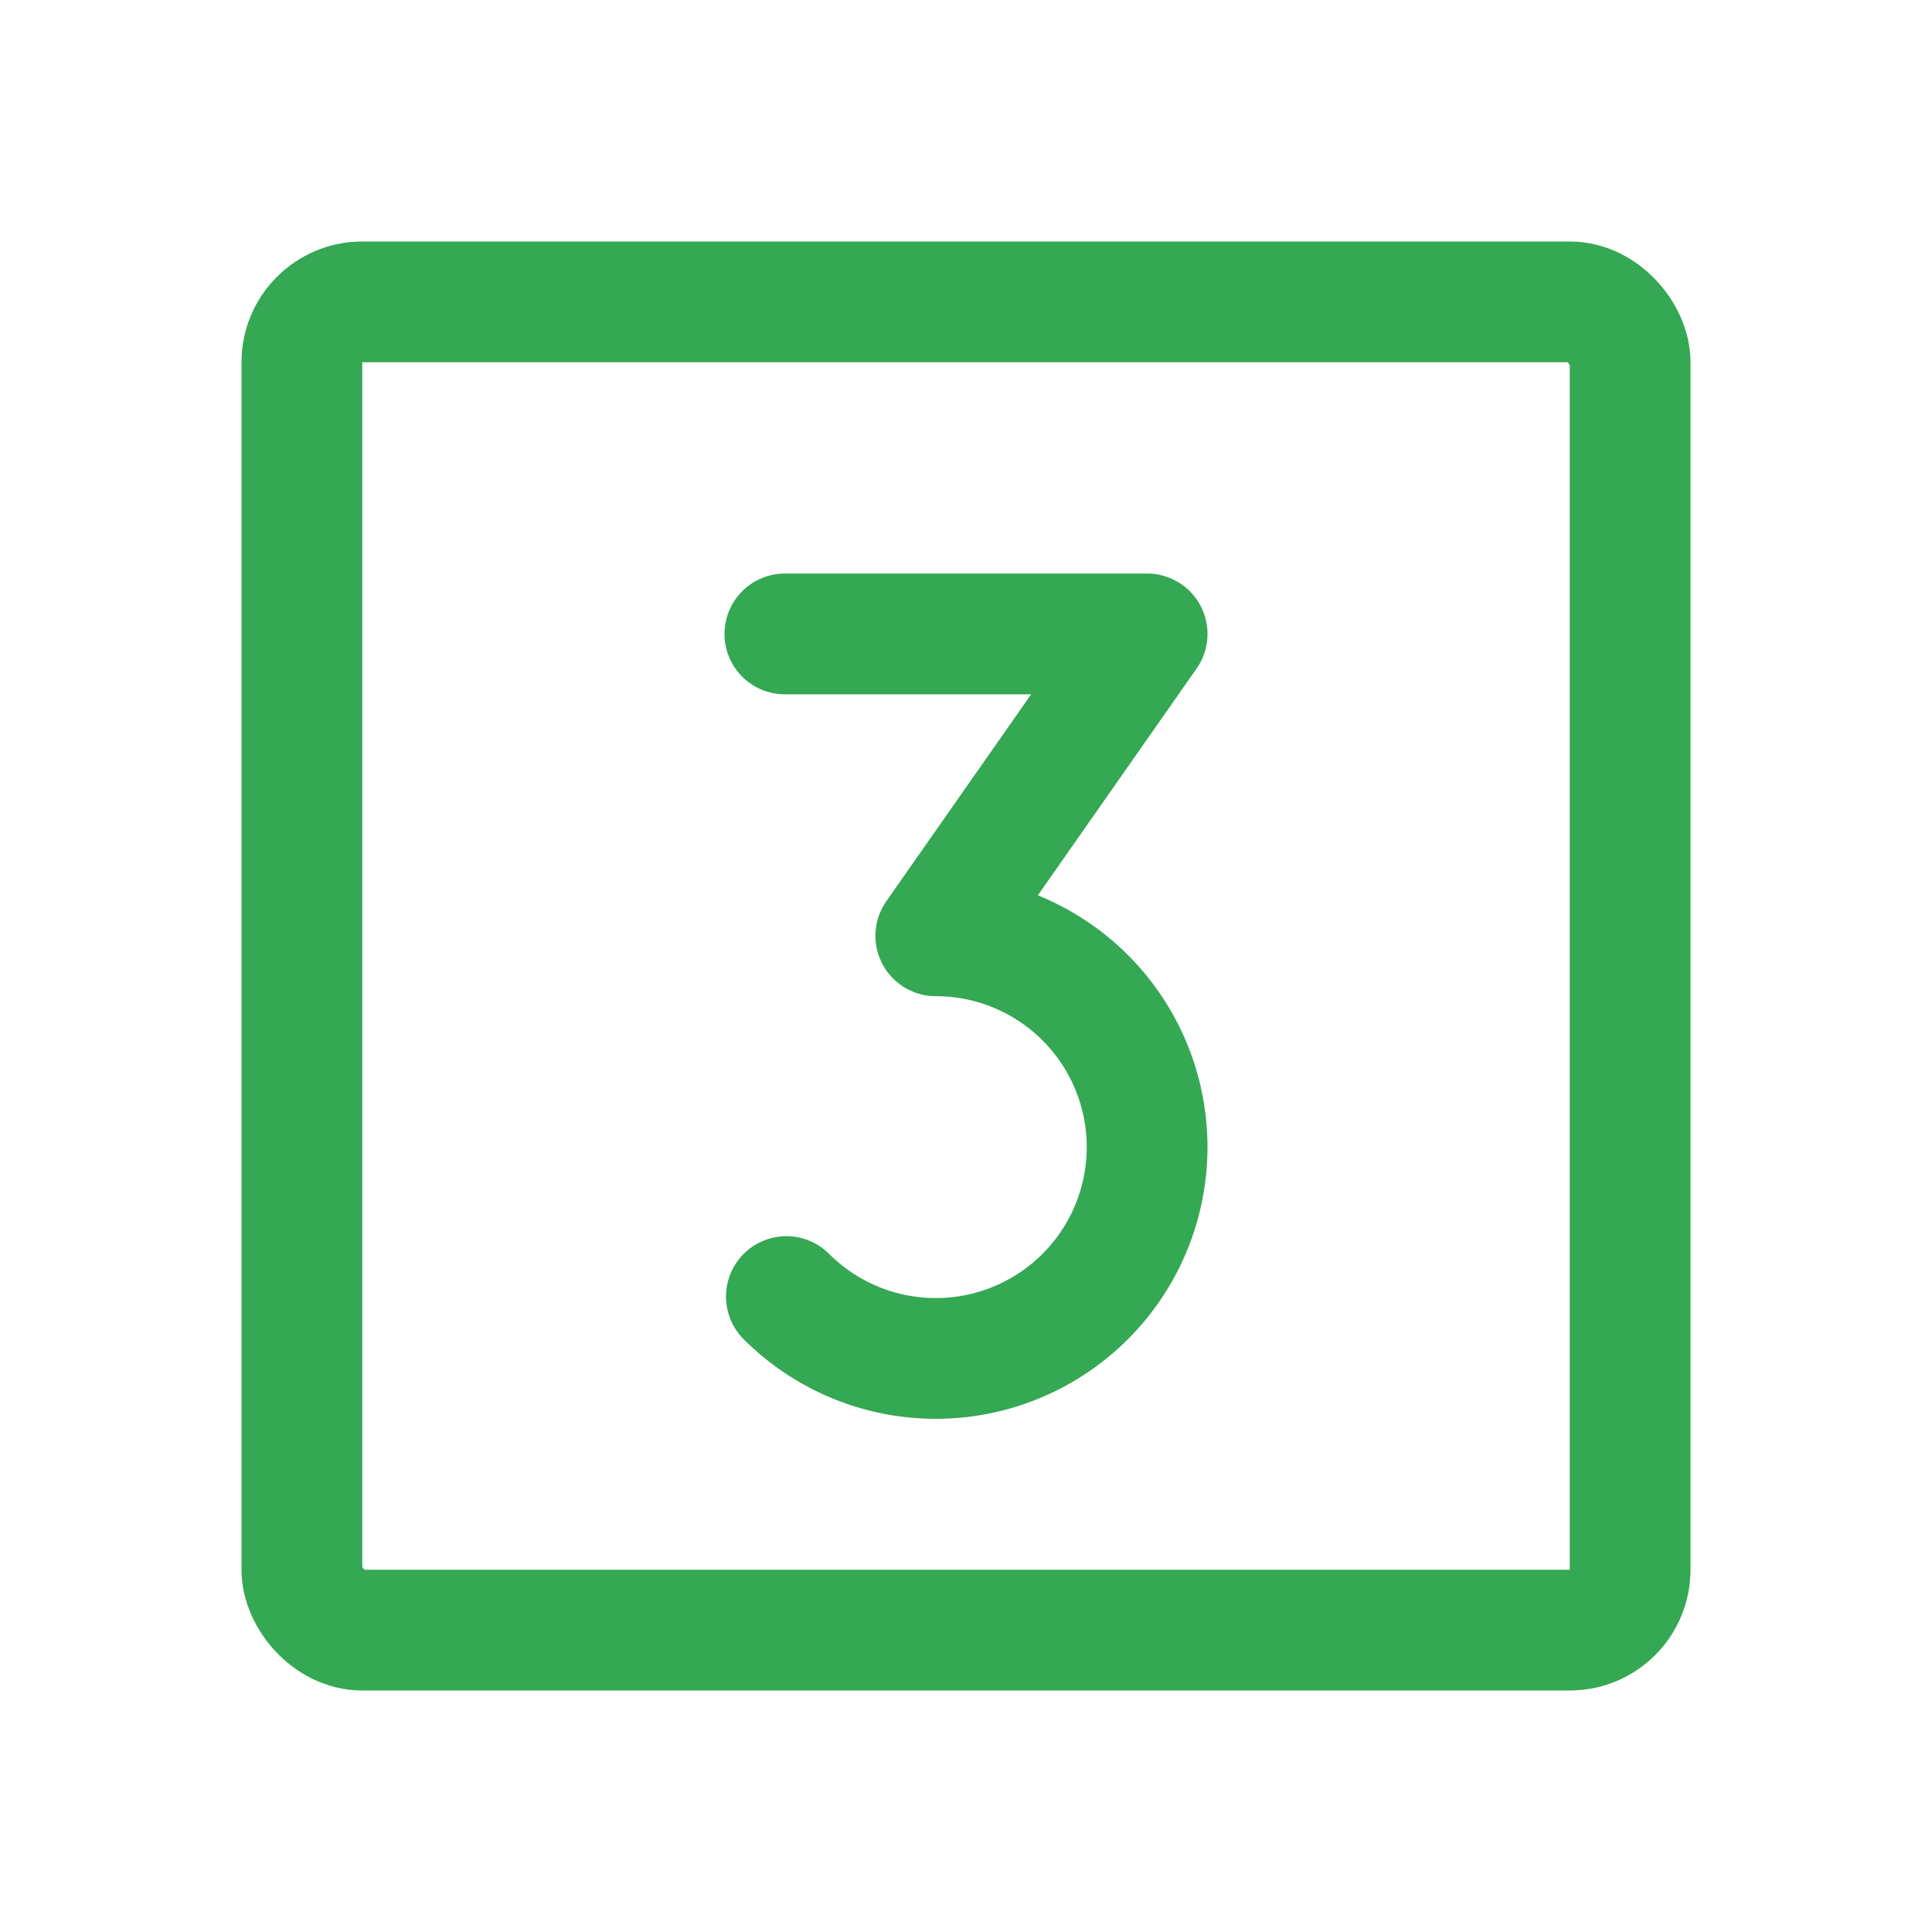 <svg viewBox="0 0 256 256" xmlns="http://www.w3.org/2000/svg"><rect fill="none" height="256" width="256"></rect><path d="M104,84h48l-28,40a28,28,0,1,1-19.8,47.8" fill="none" stroke="#34a853" stroke-linecap="round" stroke-linejoin="round" stroke-width="16px" original-stroke="#000000"></path><rect fill="none" height="176" rx="8" stroke="#34a853" stroke-linecap="round" stroke-linejoin="round" stroke-width="16px" width="176" x="40" y="40" original-stroke="#000000"></rect></svg>